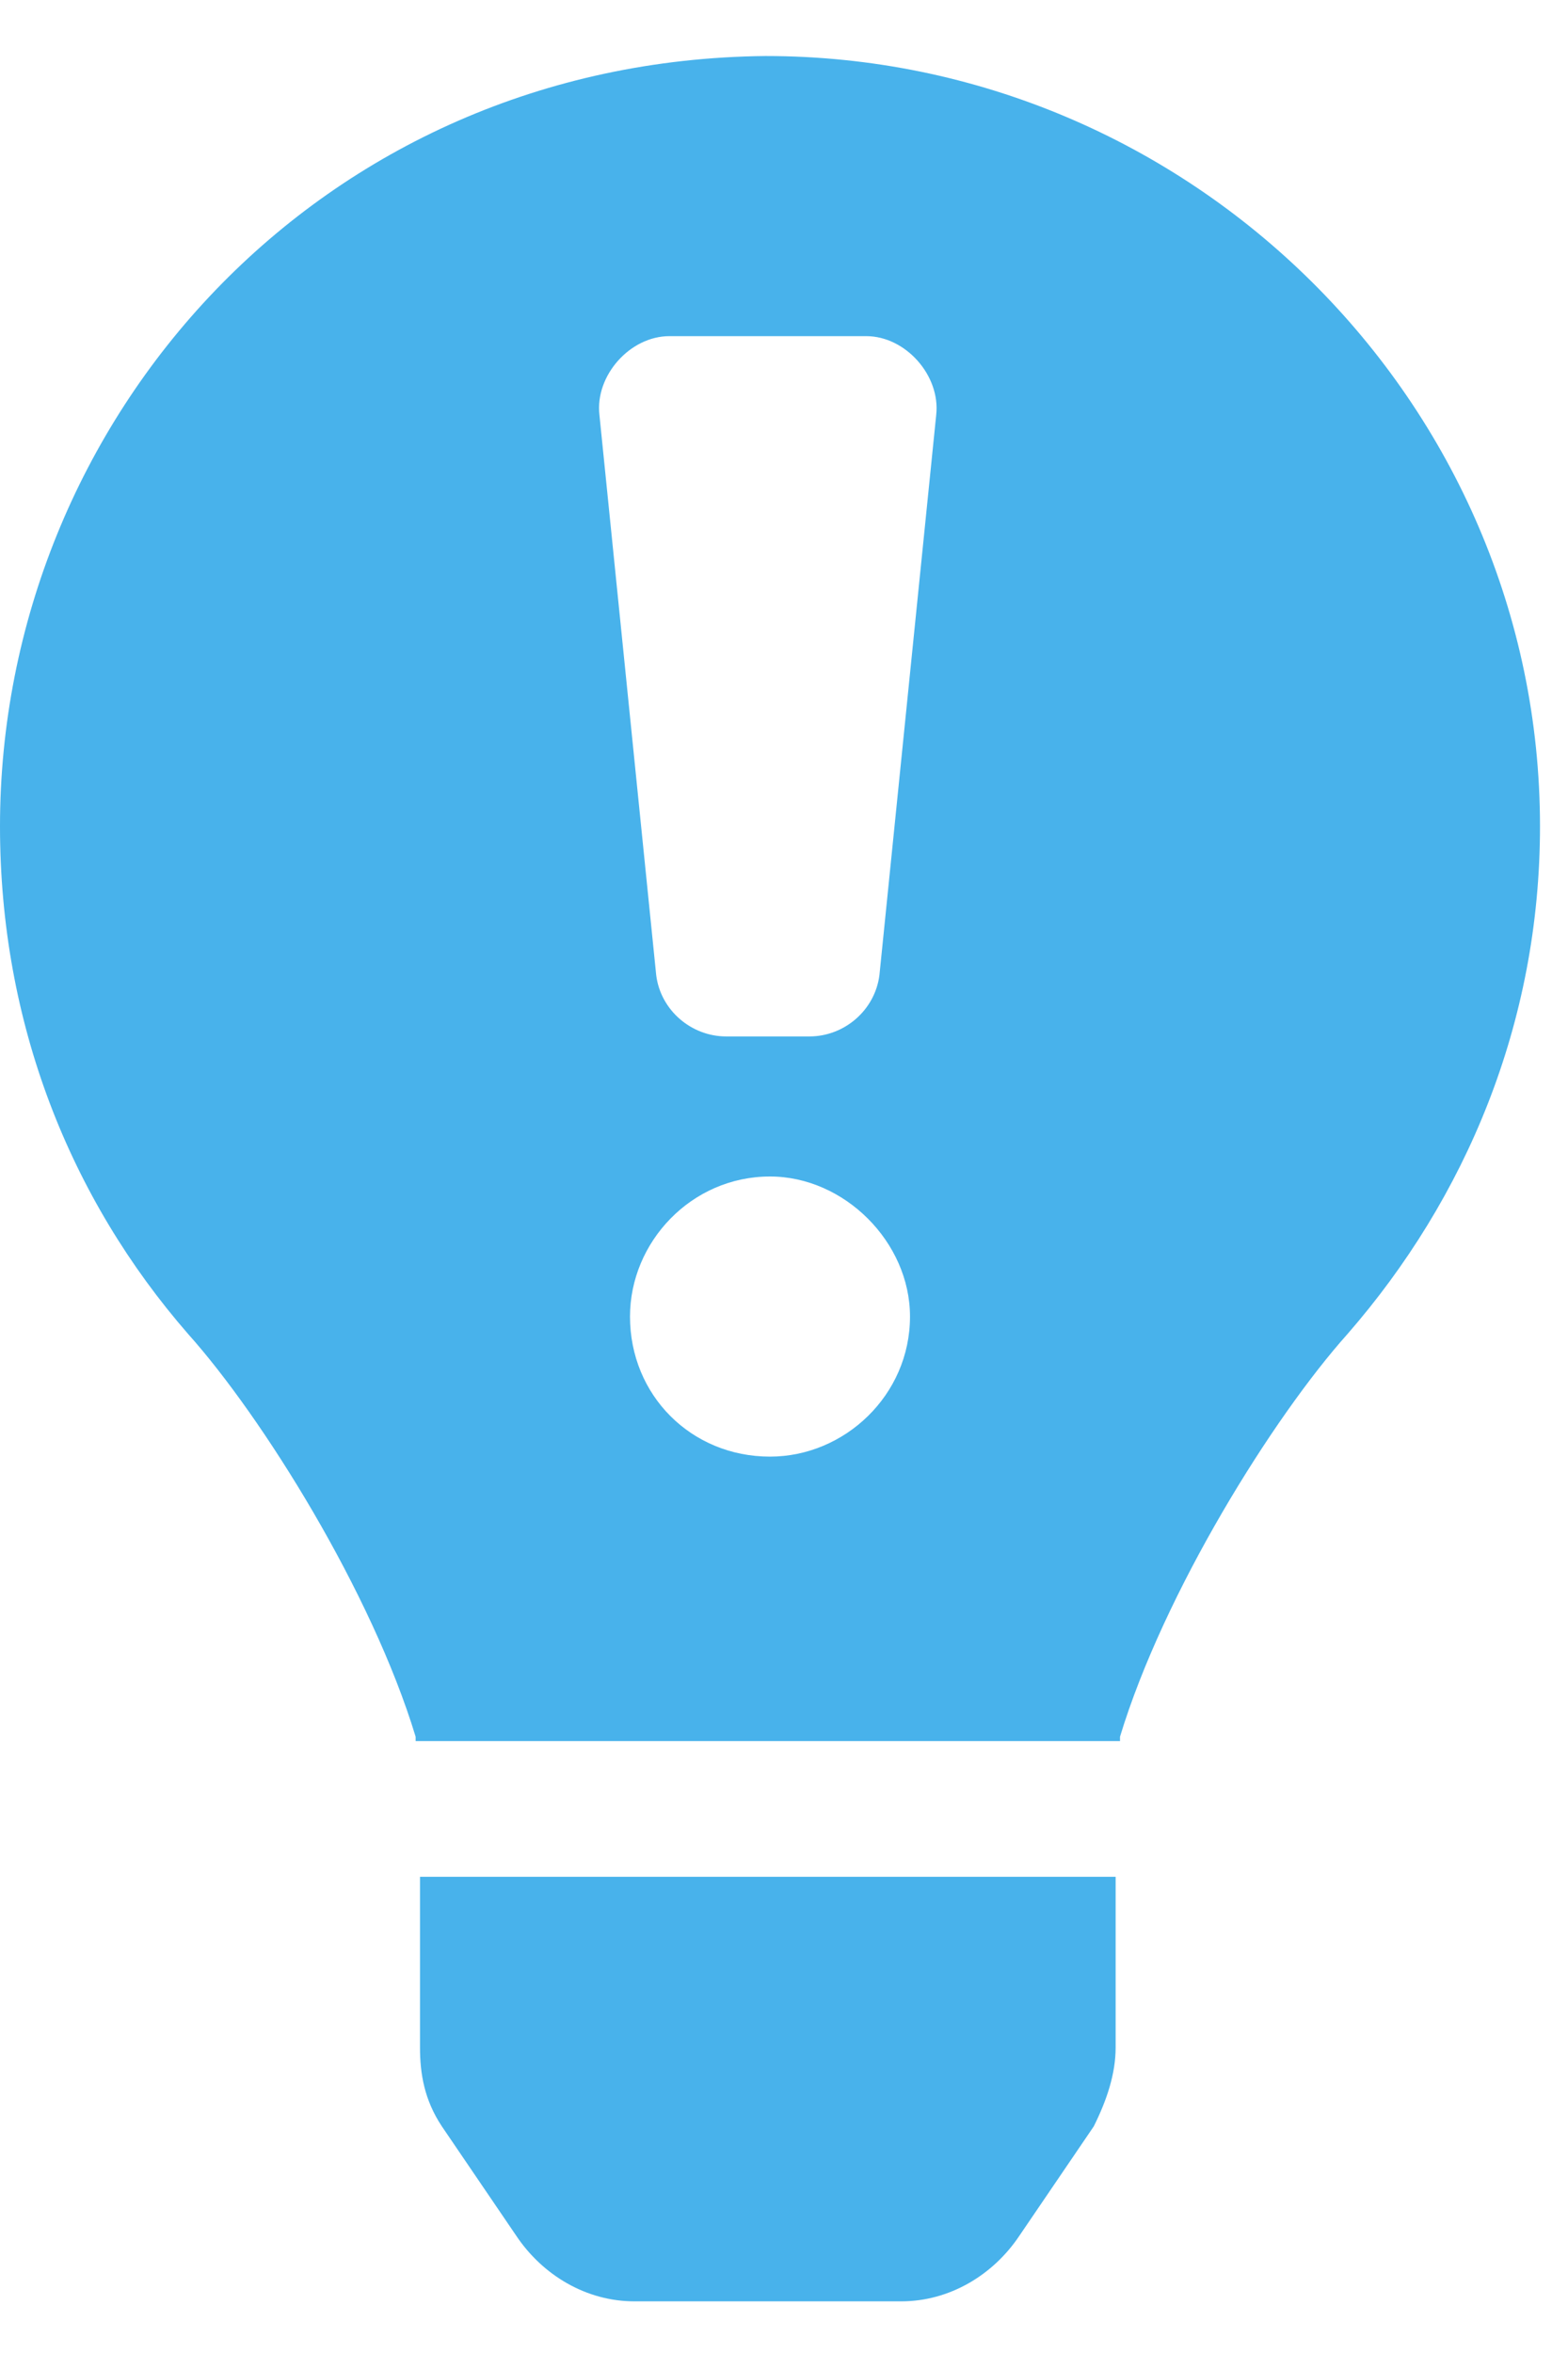 <svg width="14" height="21" viewBox="0 0 14 21" fill="none" xmlns="http://www.w3.org/2000/svg">
<path d="M3.75 18.273C3.75 18.508 3.789 18.742 3.945 18.977L4.609 19.953C4.844 20.305 5.234 20.539 5.664 20.539H8.047C8.477 20.539 8.867 20.305 9.102 19.953L9.766 18.977C9.883 18.742 9.961 18.508 9.961 18.273V16.75H3.75V18.273ZM6.836 0.5C2.852 0.539 0 3.742 0 7.375C0 9.133 0.625 10.695 1.68 11.906C2.344 12.648 3.32 14.211 3.711 15.5C3.711 15.5 3.711 15.5 3.711 15.539H10C10 15.5 10 15.5 10 15.5C10.391 14.211 11.367 12.648 12.031 11.906C13.086 10.695 13.75 9.133 13.75 7.375C13.75 3.586 10.625 0.5 6.836 0.5ZM6.875 13C6.172 13 5.625 12.453 5.625 11.75C5.625 11.086 6.172 10.5 6.875 10.5C7.539 10.5 8.125 11.086 8.125 11.75C8.125 12.453 7.539 13 6.875 13ZM8.359 3.703L7.852 8.703C7.812 9.016 7.539 9.25 7.227 9.25H6.484C6.172 9.25 5.898 9.016 5.859 8.703L5.352 3.703C5.312 3.352 5.625 3 5.977 3H7.734C8.086 3 8.398 3.352 8.359 3.703Z" fill="#48B2EB"/>
</svg>
